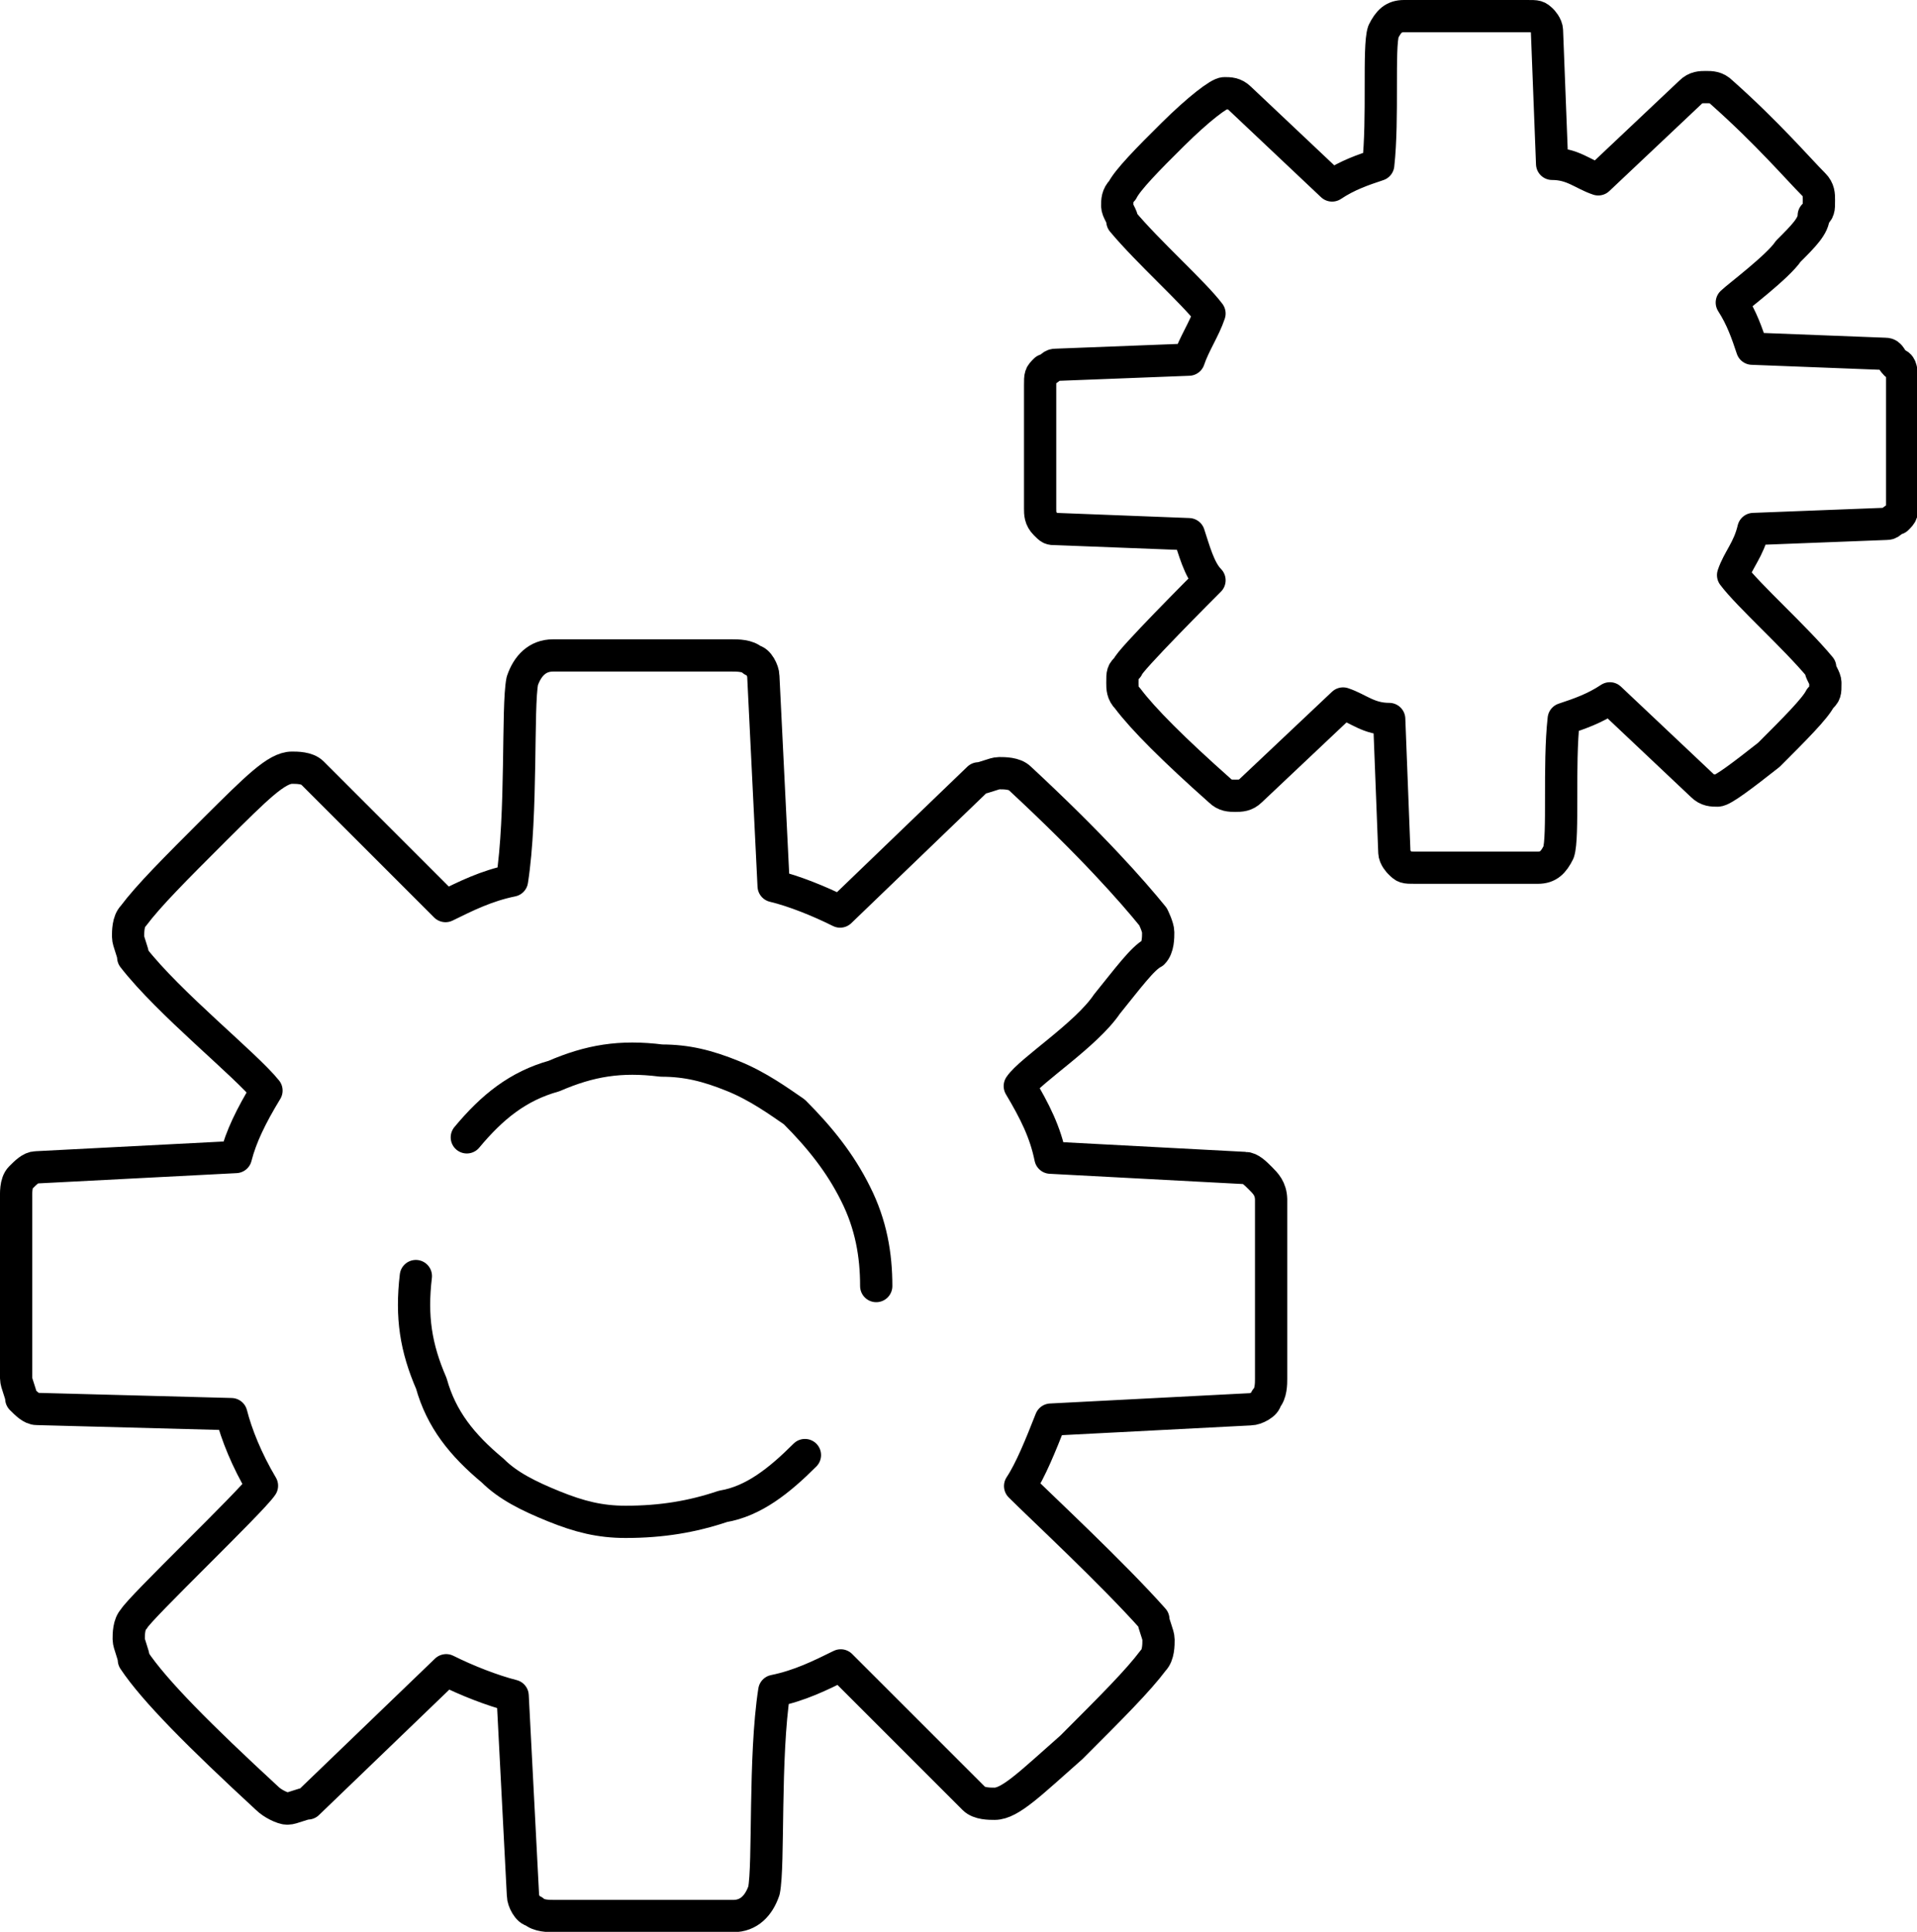 <?xml version="1.0" encoding="utf-8"?>
<!-- Generator: Adobe Illustrator 24.1.1, SVG Export Plug-In . SVG Version: 6.00 Build 0)  -->
<svg version="1.1" id="Layer_1" xmlns="http://www.w3.org/2000/svg" xmlns:xlink="http://www.w3.org/1999/xlink" x="0px" y="0px"
	 viewBox="0 0 594.2 598.9" style="enable-background:new 0 0 594.2 598.9;" xml:space="preserve">
<style type="text/css">
	.st0{fill:none;stroke:#000000;stroke-width:10;stroke-linecap:round;stroke-linejoin:round;stroke-miterlimit:10;}
</style>
<g>
	<path class="st0" d="M390.7,365.3c-1.6-1.6-3.2-3.2-4.8-3.2l-60.3-3.2l0,0c-1.6-7.9-4.8-14.3-9.5-22.2c3.2-4.8,20.6-15.9,27-25.4
		c6.4-7.9,11.1-14.3,14.3-15.9c1.6-1.6,1.6-4.8,1.6-6.4s-1.6-4.8-1.6-4.8c-6.4-7.9-19-22.2-41.3-42.9c-1.6-1.6-4.8-1.6-6.4-1.6
		c-1.6,0-4.8,1.6-6.4,1.6l-42.9,41.3c-6.4-3.2-14.3-6.4-20.6-7.9l0,0l-3.2-65.1c0-1.6-1.6-4.8-3.2-4.8c-1.6-1.6-4.8-1.6-6.4-1.6
		h-55.6c-4.8,0-7.9,3.2-9.5,7.9c-1.6,7.9,0,41.3-3.2,61.9l0,0c-7.9,1.6-14.3,4.8-20.6,7.9l0,0l-41.3-41.3c-1.6-1.6-4.8-1.6-6.3-1.6
		c-4.8,0-11.1,6.4-23.8,19c-12.7,12.7-20.6,20.6-25.4,27c-1.6,1.6-1.6,4.8-1.6,6.4s1.6,4.8,1.6,6.4c11.1,14.3,34.9,33.3,41.3,41.3
		c-4.8,7.9-7.9,14.3-9.5,20.6l0,0l-61.9,3.2c-1.6,0-3.2,1.6-4.8,3.2S5,370.1,5,371.7v55.6c0,1.6,1.6,4.8,1.6,6.3
		c1.6,1.6,3.2,3.2,4.8,3.2l60.3,1.6c1.6,6.3,4.8,14.3,9.5,22.2c-3.2,4.8-38.1,38.1-39.7,41.3c-1.6,1.6-1.6,4.8-1.6,6.3
		s1.6,4.8,1.6,6.4c6.3,9.5,20.6,23.8,41.3,42.9c1.6,1.6,4.8,3.2,6.3,3.2s4.8-1.6,6.3-1.6l42.9-41.3c6.4,3.2,14.3,6.3,20.6,7.9l0,0
		l3.2,61.9c0,1.6,1.6,4.8,3.2,4.8c1.6,1.6,4.8,1.6,6.4,1.6h55.6c4.8,0,7.9-3.2,9.5-7.9c1.6-7.9,0-41.3,3.2-61.9l0,0
		c7.9-1.6,14.3-4.8,20.6-7.9l0,0l41.3,41.3c1.6,1.6,4.8,1.6,6.4,1.6c4.8,0,11.1-6.3,23.8-17.5c12.7-12.7,20.6-20.6,25.4-27
		c1.6-1.6,1.6-4.8,1.6-6.4s-1.6-4.8-1.6-6.3c-12.7-14.3-34.9-34.9-41.3-41.3c3.2-4.8,6.4-12.7,9.5-20.6l61.9-3.2
		c1.6,0,4.8-1.6,4.8-3.2c1.6-1.6,1.6-4.8,1.6-6.3v-55.6C393.9,368.5,392.3,366.9,390.7,365.3L390.7,365.3L390.7,365.3L390.7,365.3z"
		/>
	<path class="st0" d="M249.5,451.1L249.5,451.1L249.5,451.1c-7.9,7.9-15.9,14.3-25.4,15.9c-9.5,3.2-19,4.8-30.2,4.8
		c-7.9,0-14.3-1.6-22.2-4.8c-7.9-3.2-14.3-6.4-19-11.1c-9.5-7.9-15.9-15.9-19-27c-4.8-11.1-6.3-20.6-4.8-33.3"/>
	<path class="st0" d="M144.7,352.6c7.9-9.5,15.9-15.9,27-19c11.1-4.8,20.6-6.4,33.3-4.8c7.9,0,14.3,1.6,22.2,4.8
		c7.9,3.2,14.3,7.9,19,11.1c7.9,7.9,14.3,15.9,19,25.4c4.8,9.5,6.4,19,6.4,28.6"/>
	<path class="st0" d="M587.6,112.9c-1.6-1.6-1.6-3.2-3.2-3.2l-41.3-1.6l0,0c-1.6-4.8-3.2-9.5-6.3-14.3c1.6-1.6,14.3-11.1,17.5-15.9
		c4.8-4.8,7.9-7.9,7.9-11.1c1.6-1.6,1.6-1.6,1.6-4.8c0-1.6,0-3.2-1.6-4.8c-4.8-4.8-14.3-15.9-28.6-28.6c-1.6-1.6-3.2-1.6-4.8-1.6
		s-3.2,0-4.8,1.6l-28.6,27c-4.8-1.6-7.9-4.8-14.3-4.8l0,0l-1.6-41.3c0-1.6-1.6-3.2-1.6-3.2C476.5,5,476.5,5,473.3,5h-38.1
		c-3.2,0-4.8,1.6-6.4,4.8c-1.6,4.8,0,27-1.6,41.3l0,0c-4.8,1.6-9.5,3.2-14.3,6.4l0,0l-28.6-27c-1.6-1.6-3.2-1.6-4.8-1.6
		c-1.6,0-7.9,4.8-15.9,12.7S349.5,55.8,347.9,59c-1.6,1.6-1.6,3.2-1.6,4.8c0,1.6,1.6,3.2,1.6,4.8c7.9,9.5,22.2,22.2,27,28.6
		c-1.6,4.8-4.8,9.5-6.4,14.3l0,0l-41.3,1.6c-1.6,0-1.6,1.6-3.2,1.6c-1.6,1.6-1.6,1.6-1.6,4.8v38.1c0,1.6,0,3.2,1.6,4.8
		c1.6,1.6,1.6,1.6,3.2,1.6l41.3,1.6c1.6,4.8,3.2,11.1,6.4,14.3c-1.6,1.6-25.4,25.4-25.4,27c-1.6,1.6-1.6,1.6-1.6,4.8
		c0,1.6,0,3.2,1.6,4.8c4.8,6.4,14.3,15.9,28.6,28.6c1.6,1.6,3.2,1.6,4.8,1.6c1.6,0,3.2,0,4.8-1.6l28.6-27c4.8,1.6,7.9,4.8,14.3,4.8
		l0,0l1.6,41.3c0,1.6,1.6,3.2,1.6,3.2c1.6,1.6,1.6,1.6,4.8,1.6h38.1c3.2,0,4.8-1.6,6.4-4.8c1.6-4.8,0-27,1.6-41.3l0,0
		c4.8-1.6,9.5-3.2,14.3-6.4l0,0l28.6,27c1.6,1.6,3.2,1.6,4.8,1.6c1.6,0,7.9-4.8,15.9-11.1c7.9-7.9,14.3-14.3,15.9-17.5
		c1.6-1.6,1.6-1.6,1.6-4.8c0-1.6-1.6-3.2-1.6-4.8c-7.9-9.5-22.2-22.2-27-28.6c1.6-4.8,4.8-7.9,6.3-14.3l41.3-1.6
		c1.6,0,1.6-1.6,3.2-1.6c1.6-1.6,1.6-1.6,1.6-4.8v-39.7C589.2,114.5,589.2,112.9,587.6,112.9L587.6,112.9L587.6,112.9L587.6,112.9z"
		/>
</g>
</svg>
